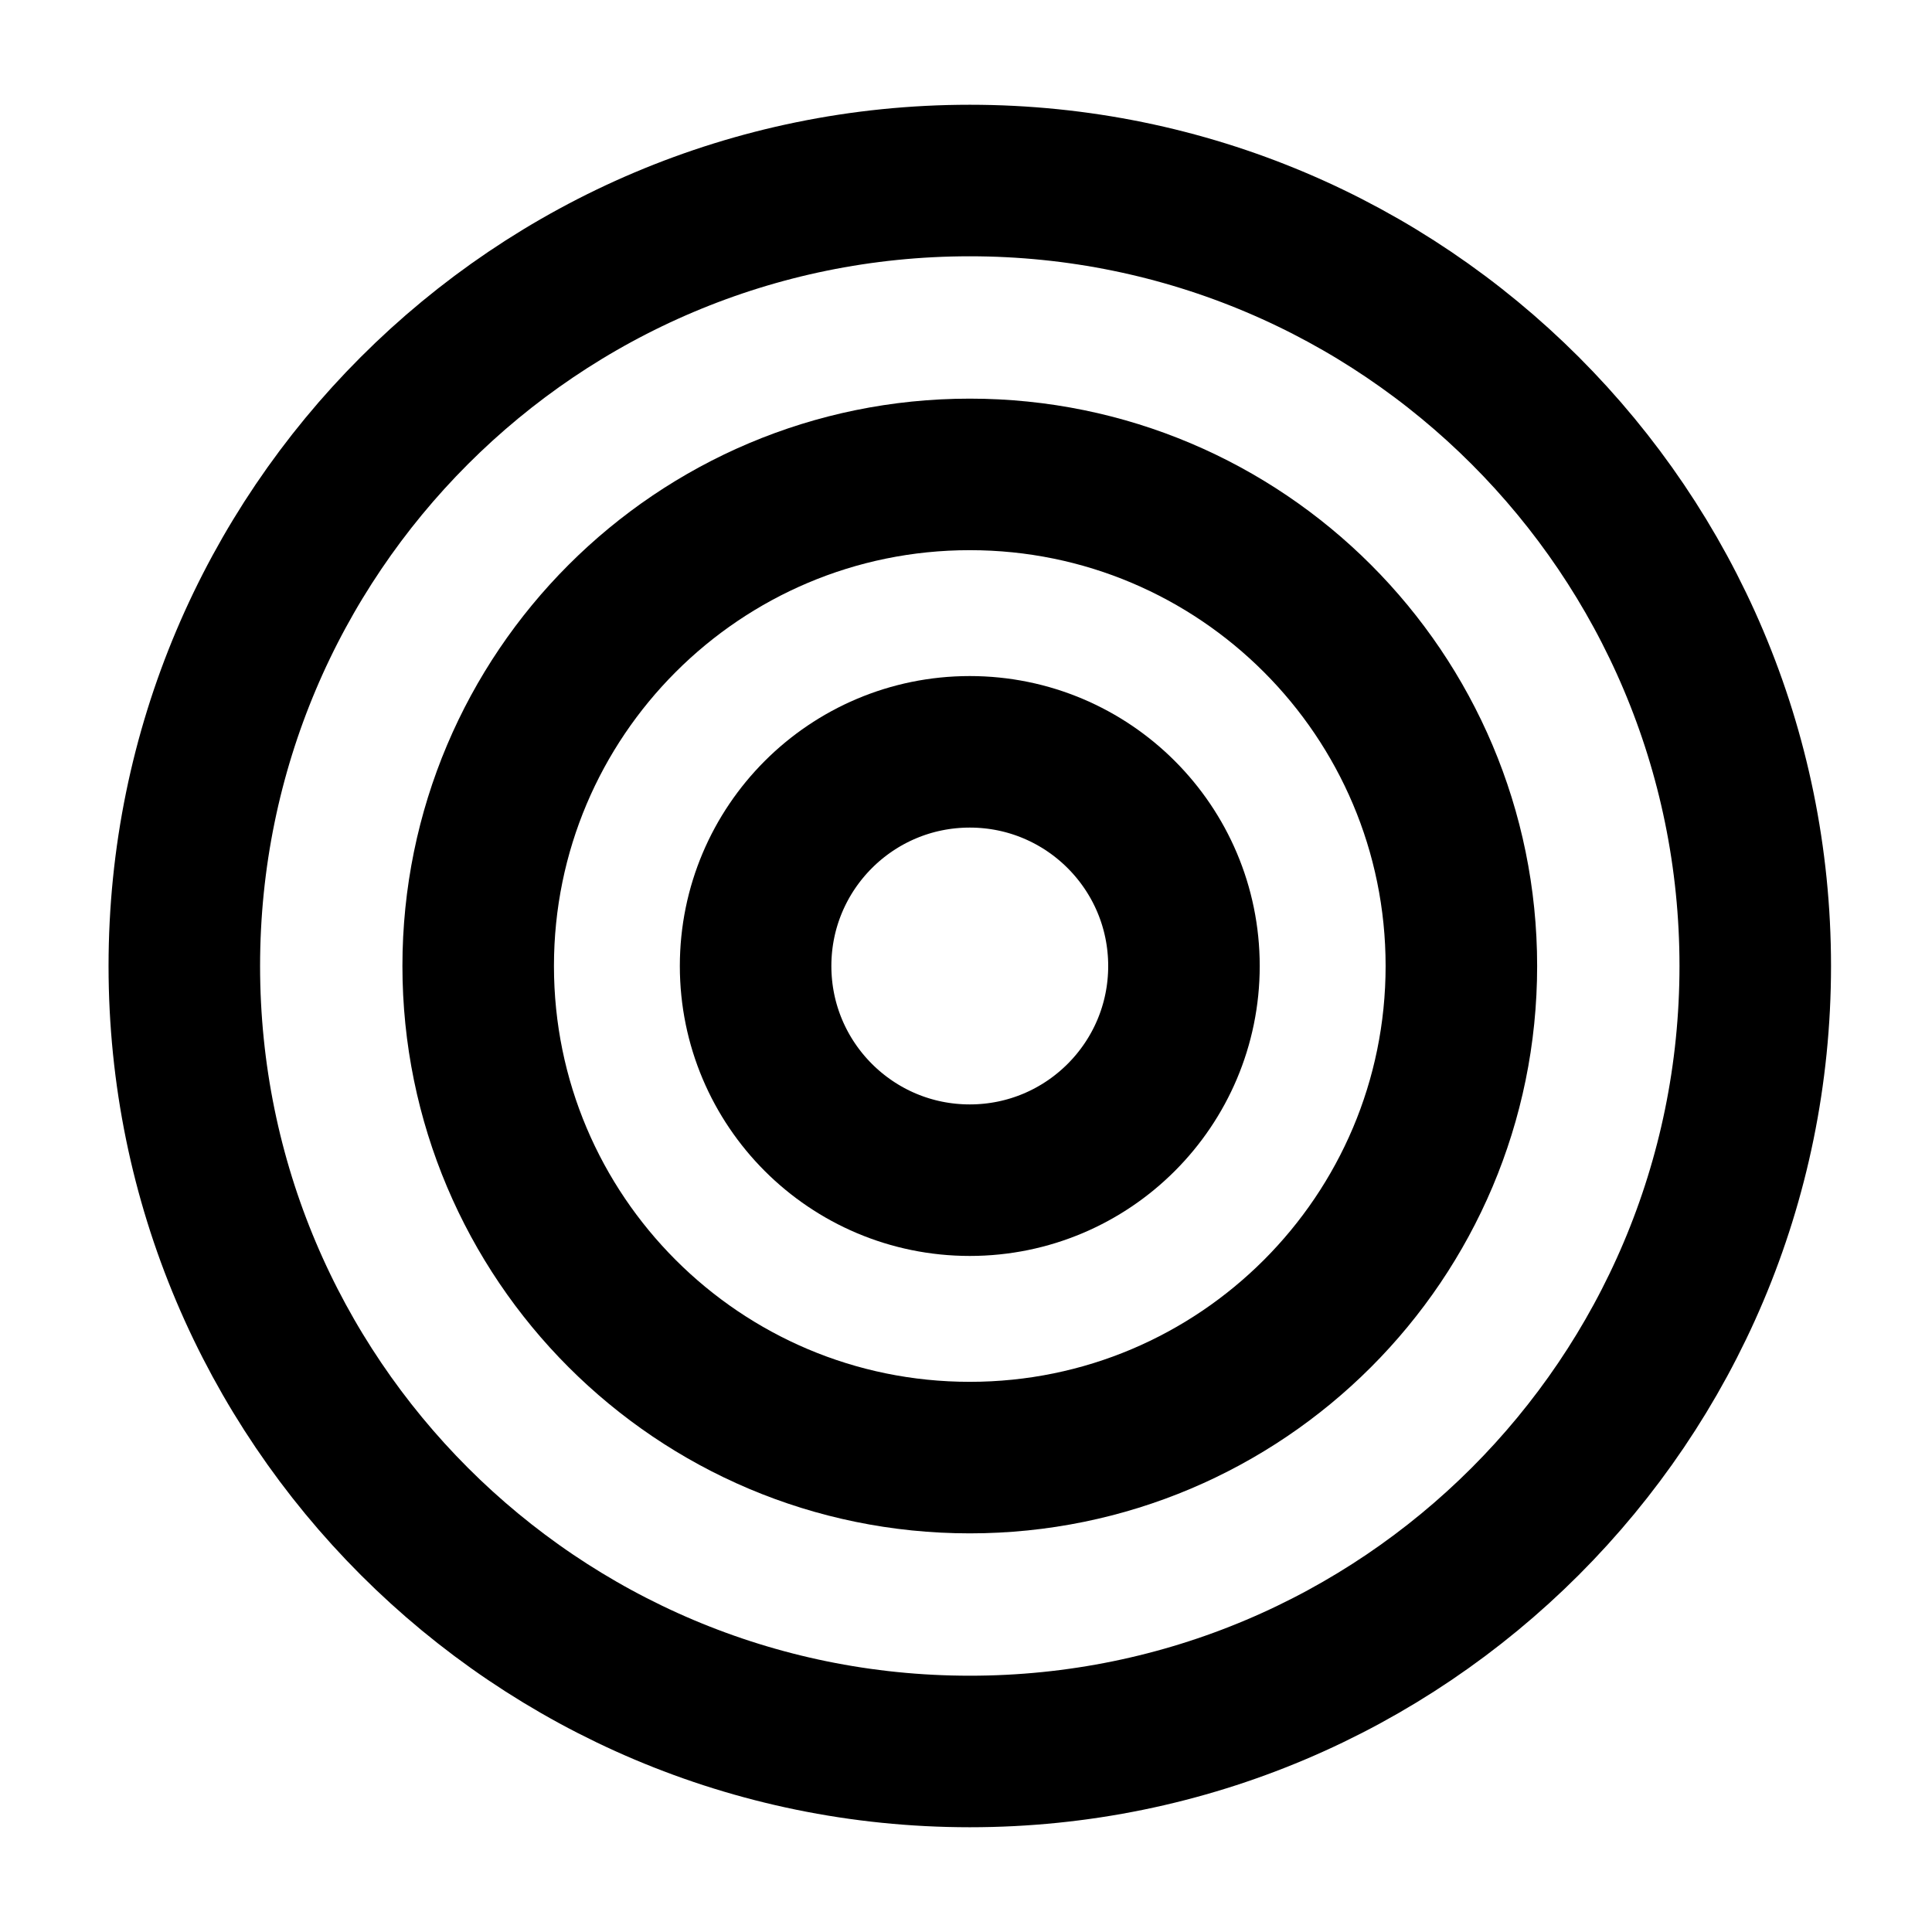 <?xml version="1.0" encoding="utf-8"?>
<!-- Generator: Adobe Illustrator 15.1.0, SVG Export Plug-In  -->
<!DOCTYPE svg PUBLIC "-//W3C//DTD SVG 1.1//EN" "http://www.w3.org/Graphics/SVG/1.1/DTD/svg11.dtd">
<svg version="1.1"
	 xmlns="http://www.w3.org/2000/svg" xmlns:xlink="http://www.w3.org/1999/xlink" xmlns:a="http://ns.adobe.com/AdobeSVGViewerExtensions/3.0/"
	 x="0px" y="0px" width="510px" height="510px" viewBox="-28.655 -27.653 510 510" enable-background="new -28.655 -27.653 510 510"
	 xml:space="preserve">
<defs>
</defs>
<circle fill="none" stroke="#000000" stroke-width="40" cx="227.343" cy="227.347" r="56.538"/>
<path fill="none" stroke="#000000" stroke-width="40" d="M357.112,227.347c0,71.668-58.101,129.769-129.77,129.769
	c-71.666,0-129.767-58.101-129.767-129.769c0-71.667,58.101-129.769,129.767-129.769C299.012,97.578,357.112,155.68,357.112,227.347
	z"/>
<path fill="none" stroke="#000000" stroke-width="40" d="M434.689,227.347c0,114.512-92.833,207.347-207.347,207.347
	C112.831,434.693,20,341.858,20,227.347C20,112.836,112.831,20,227.343,20C341.856,20,434.689,112.836,434.689,227.347z"/>
</svg>
